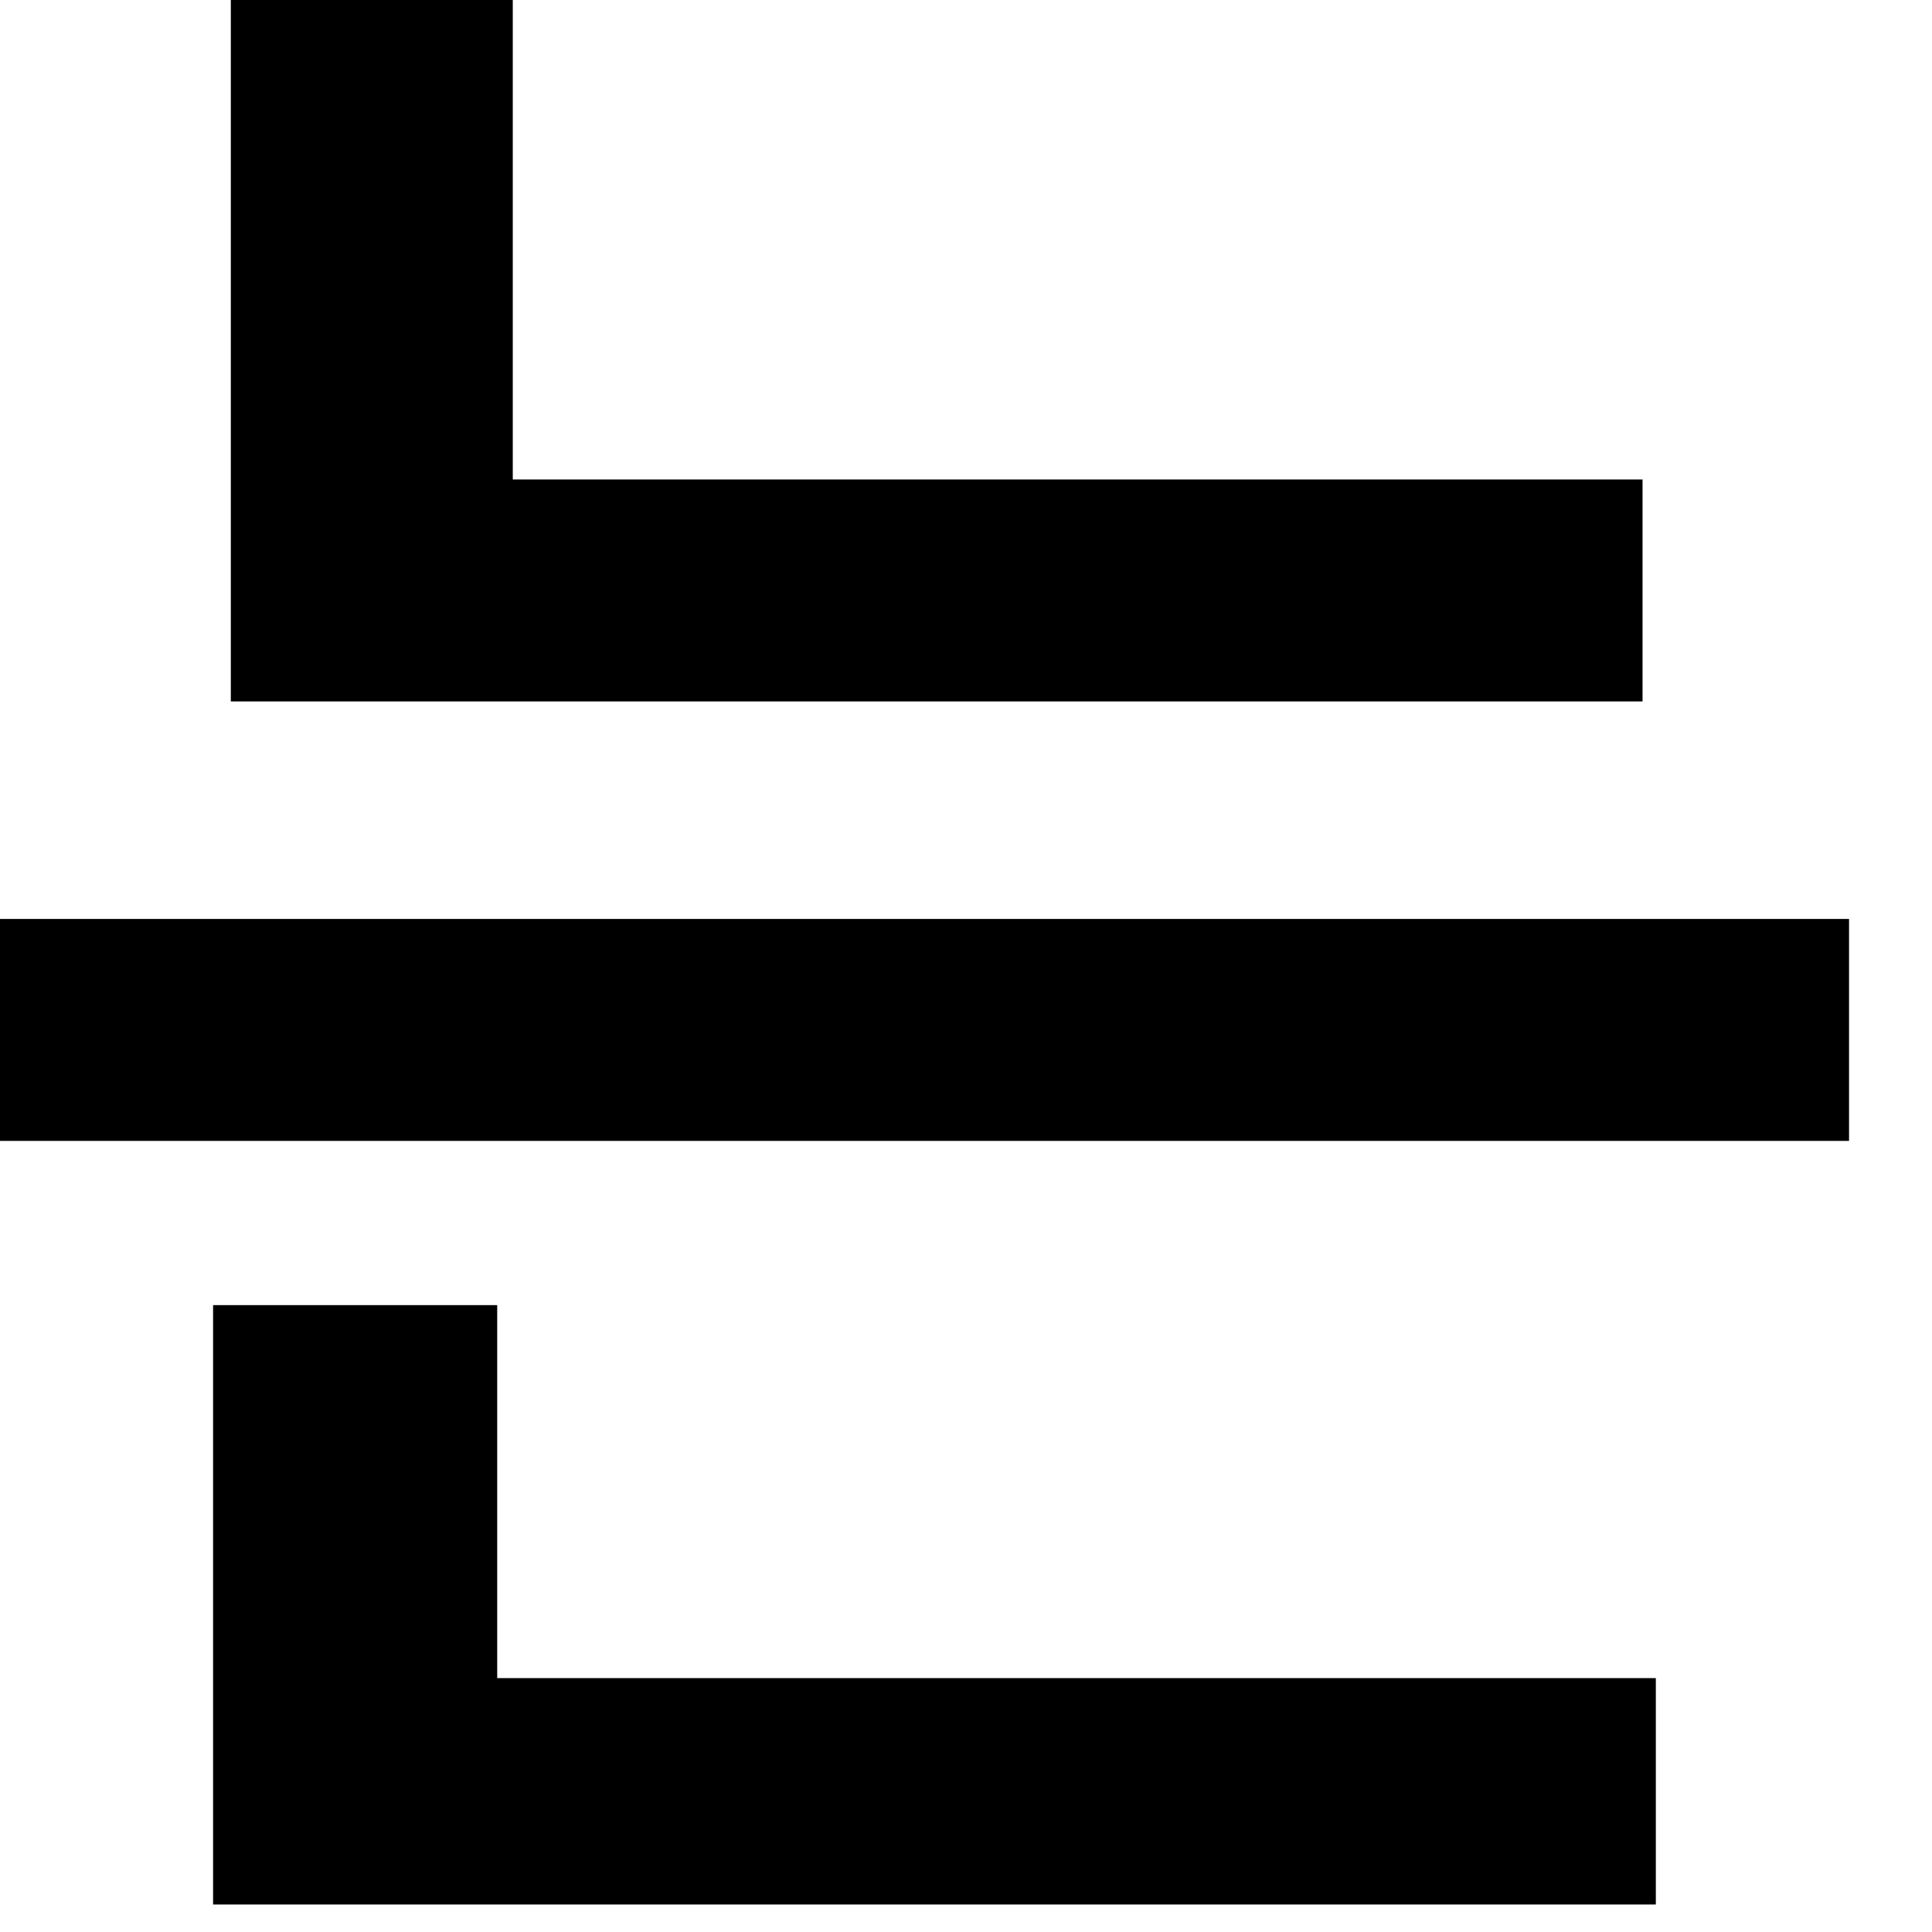<?xml version="1.0" encoding="utf-8"?>
<svg xmlns="http://www.w3.org/2000/svg" fill="none" height="100%" overflow="visible" preserveAspectRatio="none" style="display: block;" viewBox="0 0 17 17" width="100%">
<path d="M14.453 4.219V6.172H2.031V0H4.512V4.219H14.453ZM0 10.039V8.086H16.27V10.039H0ZM1.875 16.758V11.484H4.375V14.766H14.57V16.758H1.875Z" fill="black" id="Vector"/>
</svg>